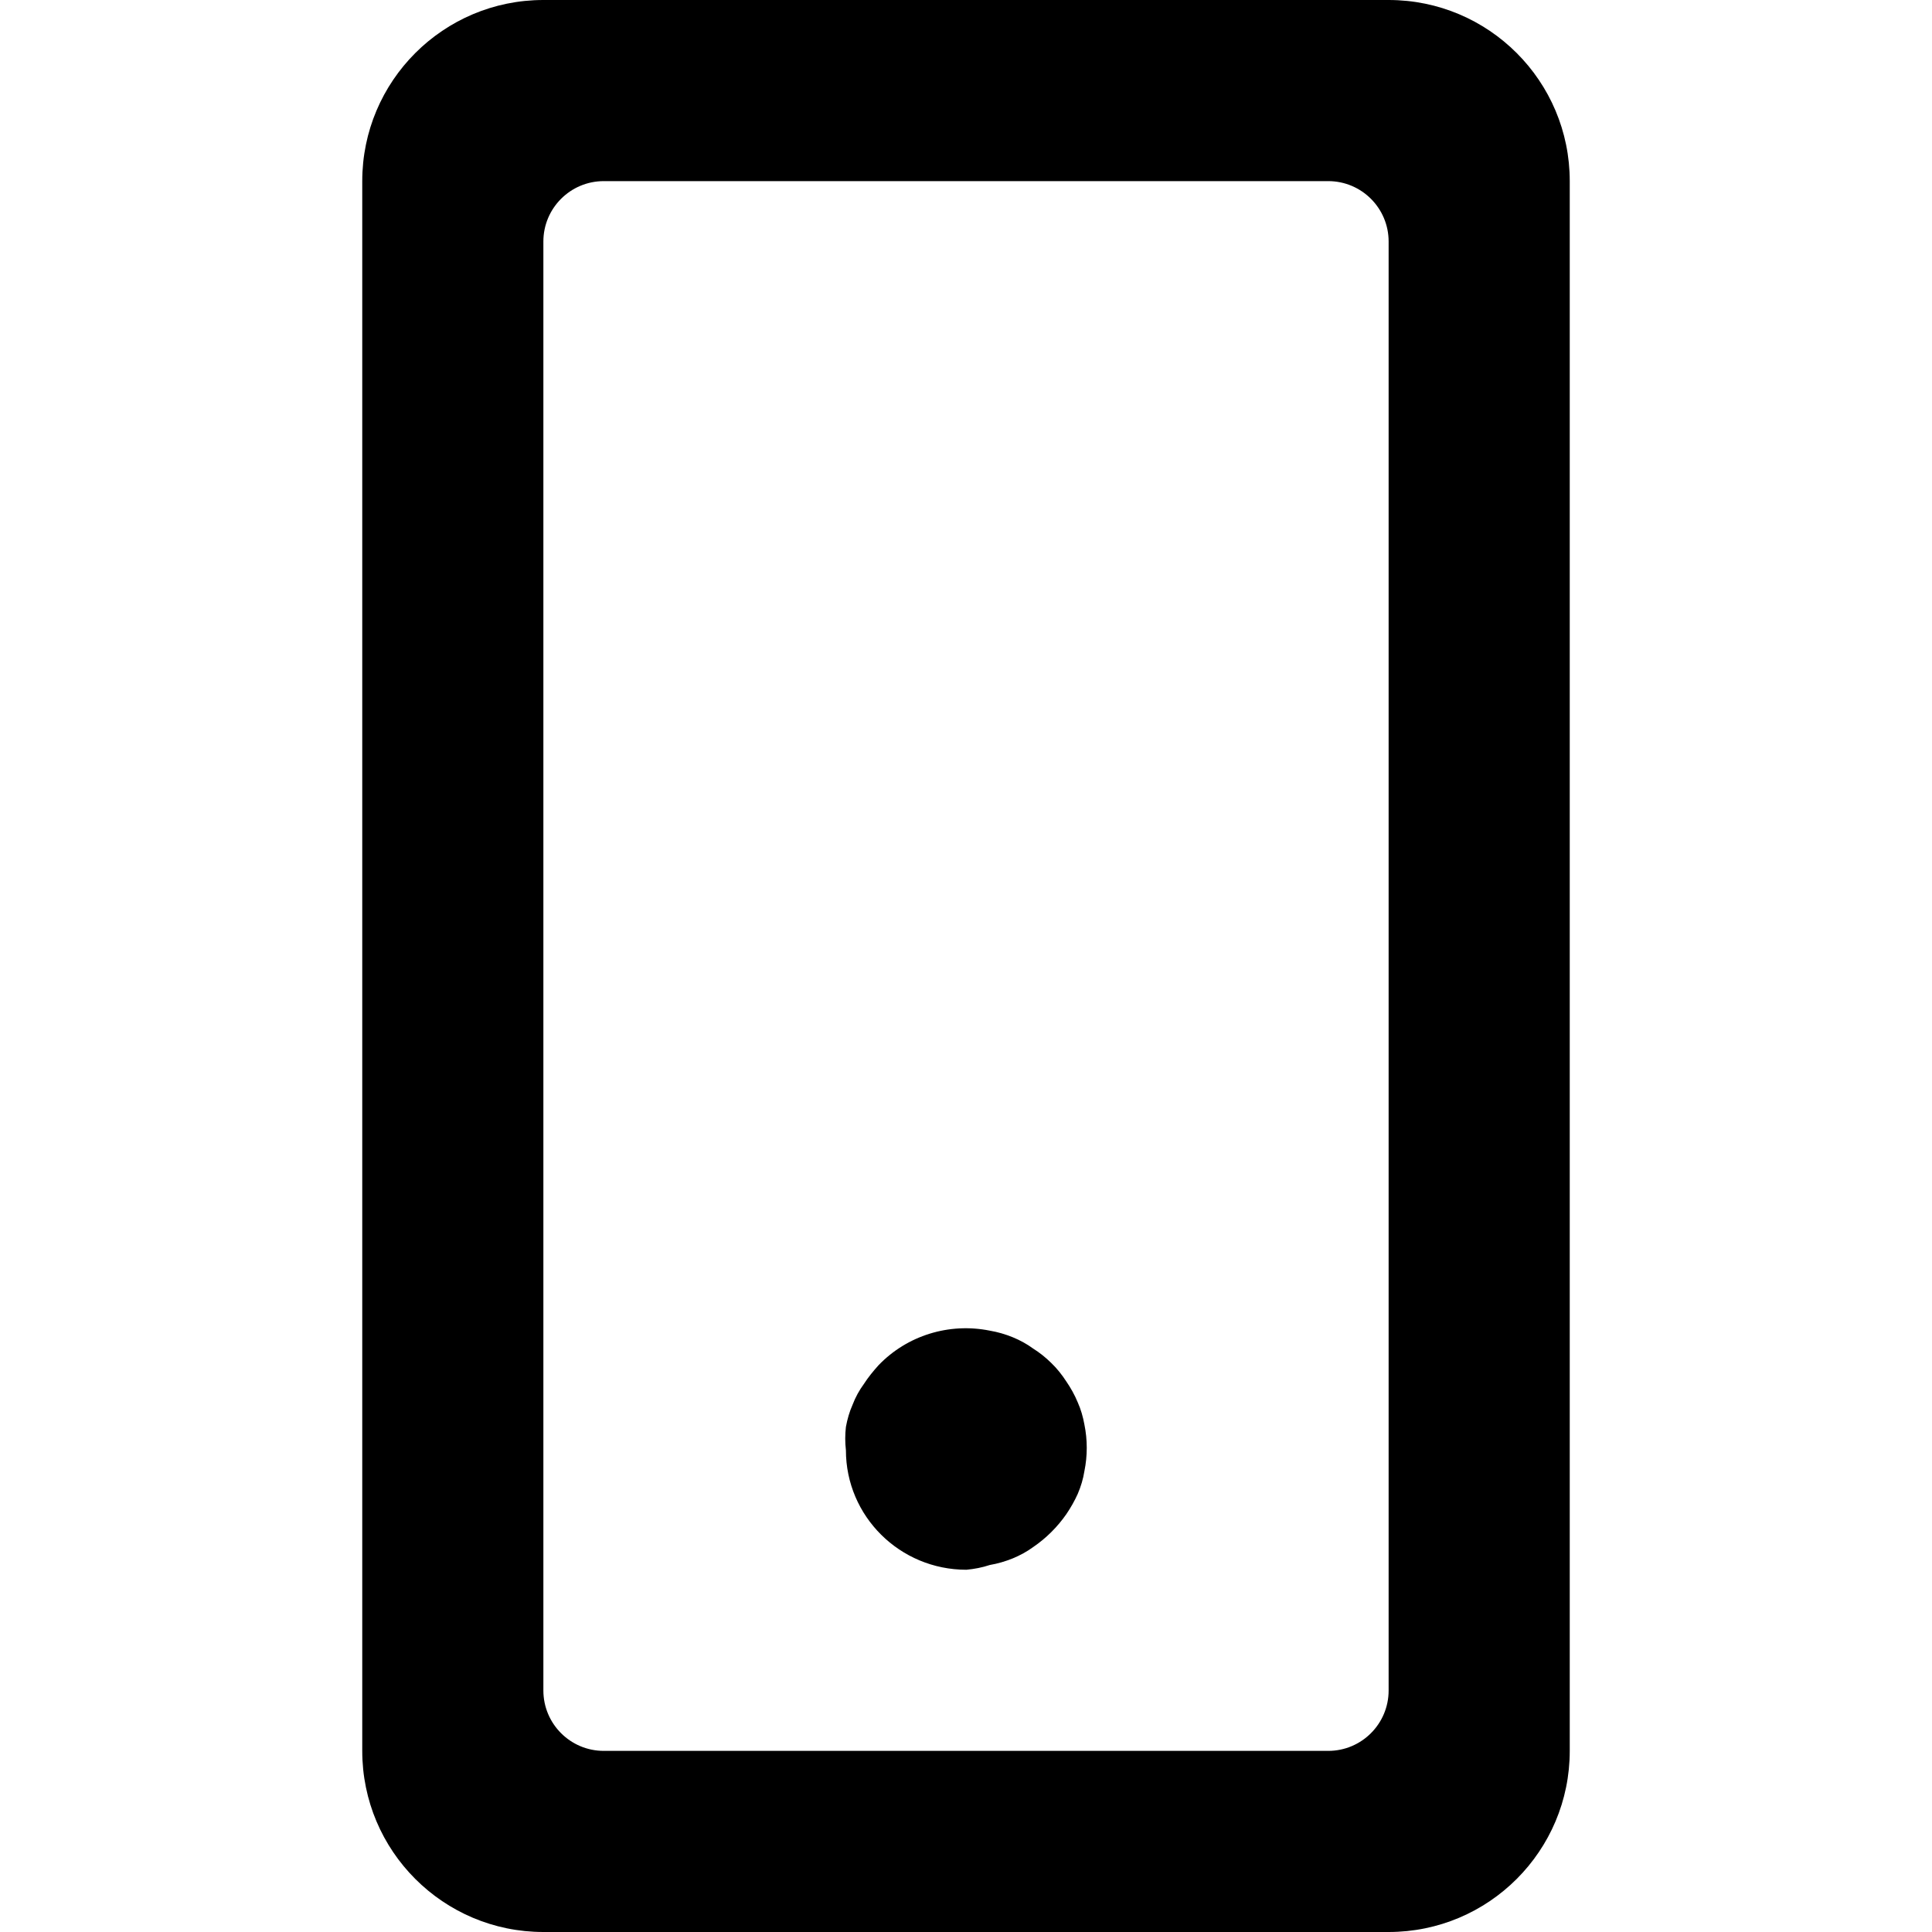 <svg width="32px" height="32px" viewBox="0 0 32 32" version="1.1" xmlns="http://www.w3.org/2000/svg" xmlns:xlink="http://www.w3.org/1999/xlink">
    <g id="icon/mobiel" stroke="none" stroke-width="1" fill="none" fill-rule="evenodd">
        <path d="M9,0 L23,0 C24.657,-3.04359188e-16 26,1.343 26,3 L26,29 C26,30.657 24.657,32 23,32 L9,32 C7.343,32 6,30.657 6,29 L6,3 C6,1.343 7.343,3.04359188e-16 9,0 Z M10,3 C9.448,3 9,3.448 9,4 L9,28 C9,28.552 9.448,29 10,29 L22,29 C22.552,29 23,28.552 23,28 L23,4 C23,3.448 22.552,3 22,3 L10,3 Z M16.006,26 C14.904,26 14.011,25.114 14.011,24.02 C13.996,23.891 13.996,23.763 14.011,23.634 C14.034,23.508 14.069,23.384 14.121,23.268 C14.168,23.144 14.231,23.028 14.31,22.921 C14.38,22.812 14.463,22.711 14.55,22.614 C15.024,22.119 15.722,21.904 16.395,22.04 C16.525,22.062 16.652,22.099 16.774,22.149 C16.894,22.198 17.008,22.26 17.113,22.337 C17.22,22.404 17.322,22.486 17.412,22.575 C17.507,22.666 17.589,22.77 17.662,22.882 C17.736,22.99 17.801,23.107 17.851,23.228 C17.903,23.344 17.938,23.468 17.961,23.594 C18.013,23.849 18.013,24.112 17.961,24.367 C17.941,24.495 17.903,24.621 17.851,24.743 C17.799,24.859 17.734,24.973 17.662,25.079 C17.514,25.292 17.327,25.478 17.113,25.624 C17.008,25.701 16.894,25.762 16.774,25.812 C16.652,25.861 16.525,25.899 16.395,25.921 C16.268,25.963 16.138,25.988 16.006,26 L16.006,26 Z" id="Combined-Shape" fill="#000000" fill-rule="nonzero"></path>
    </g>
</svg>